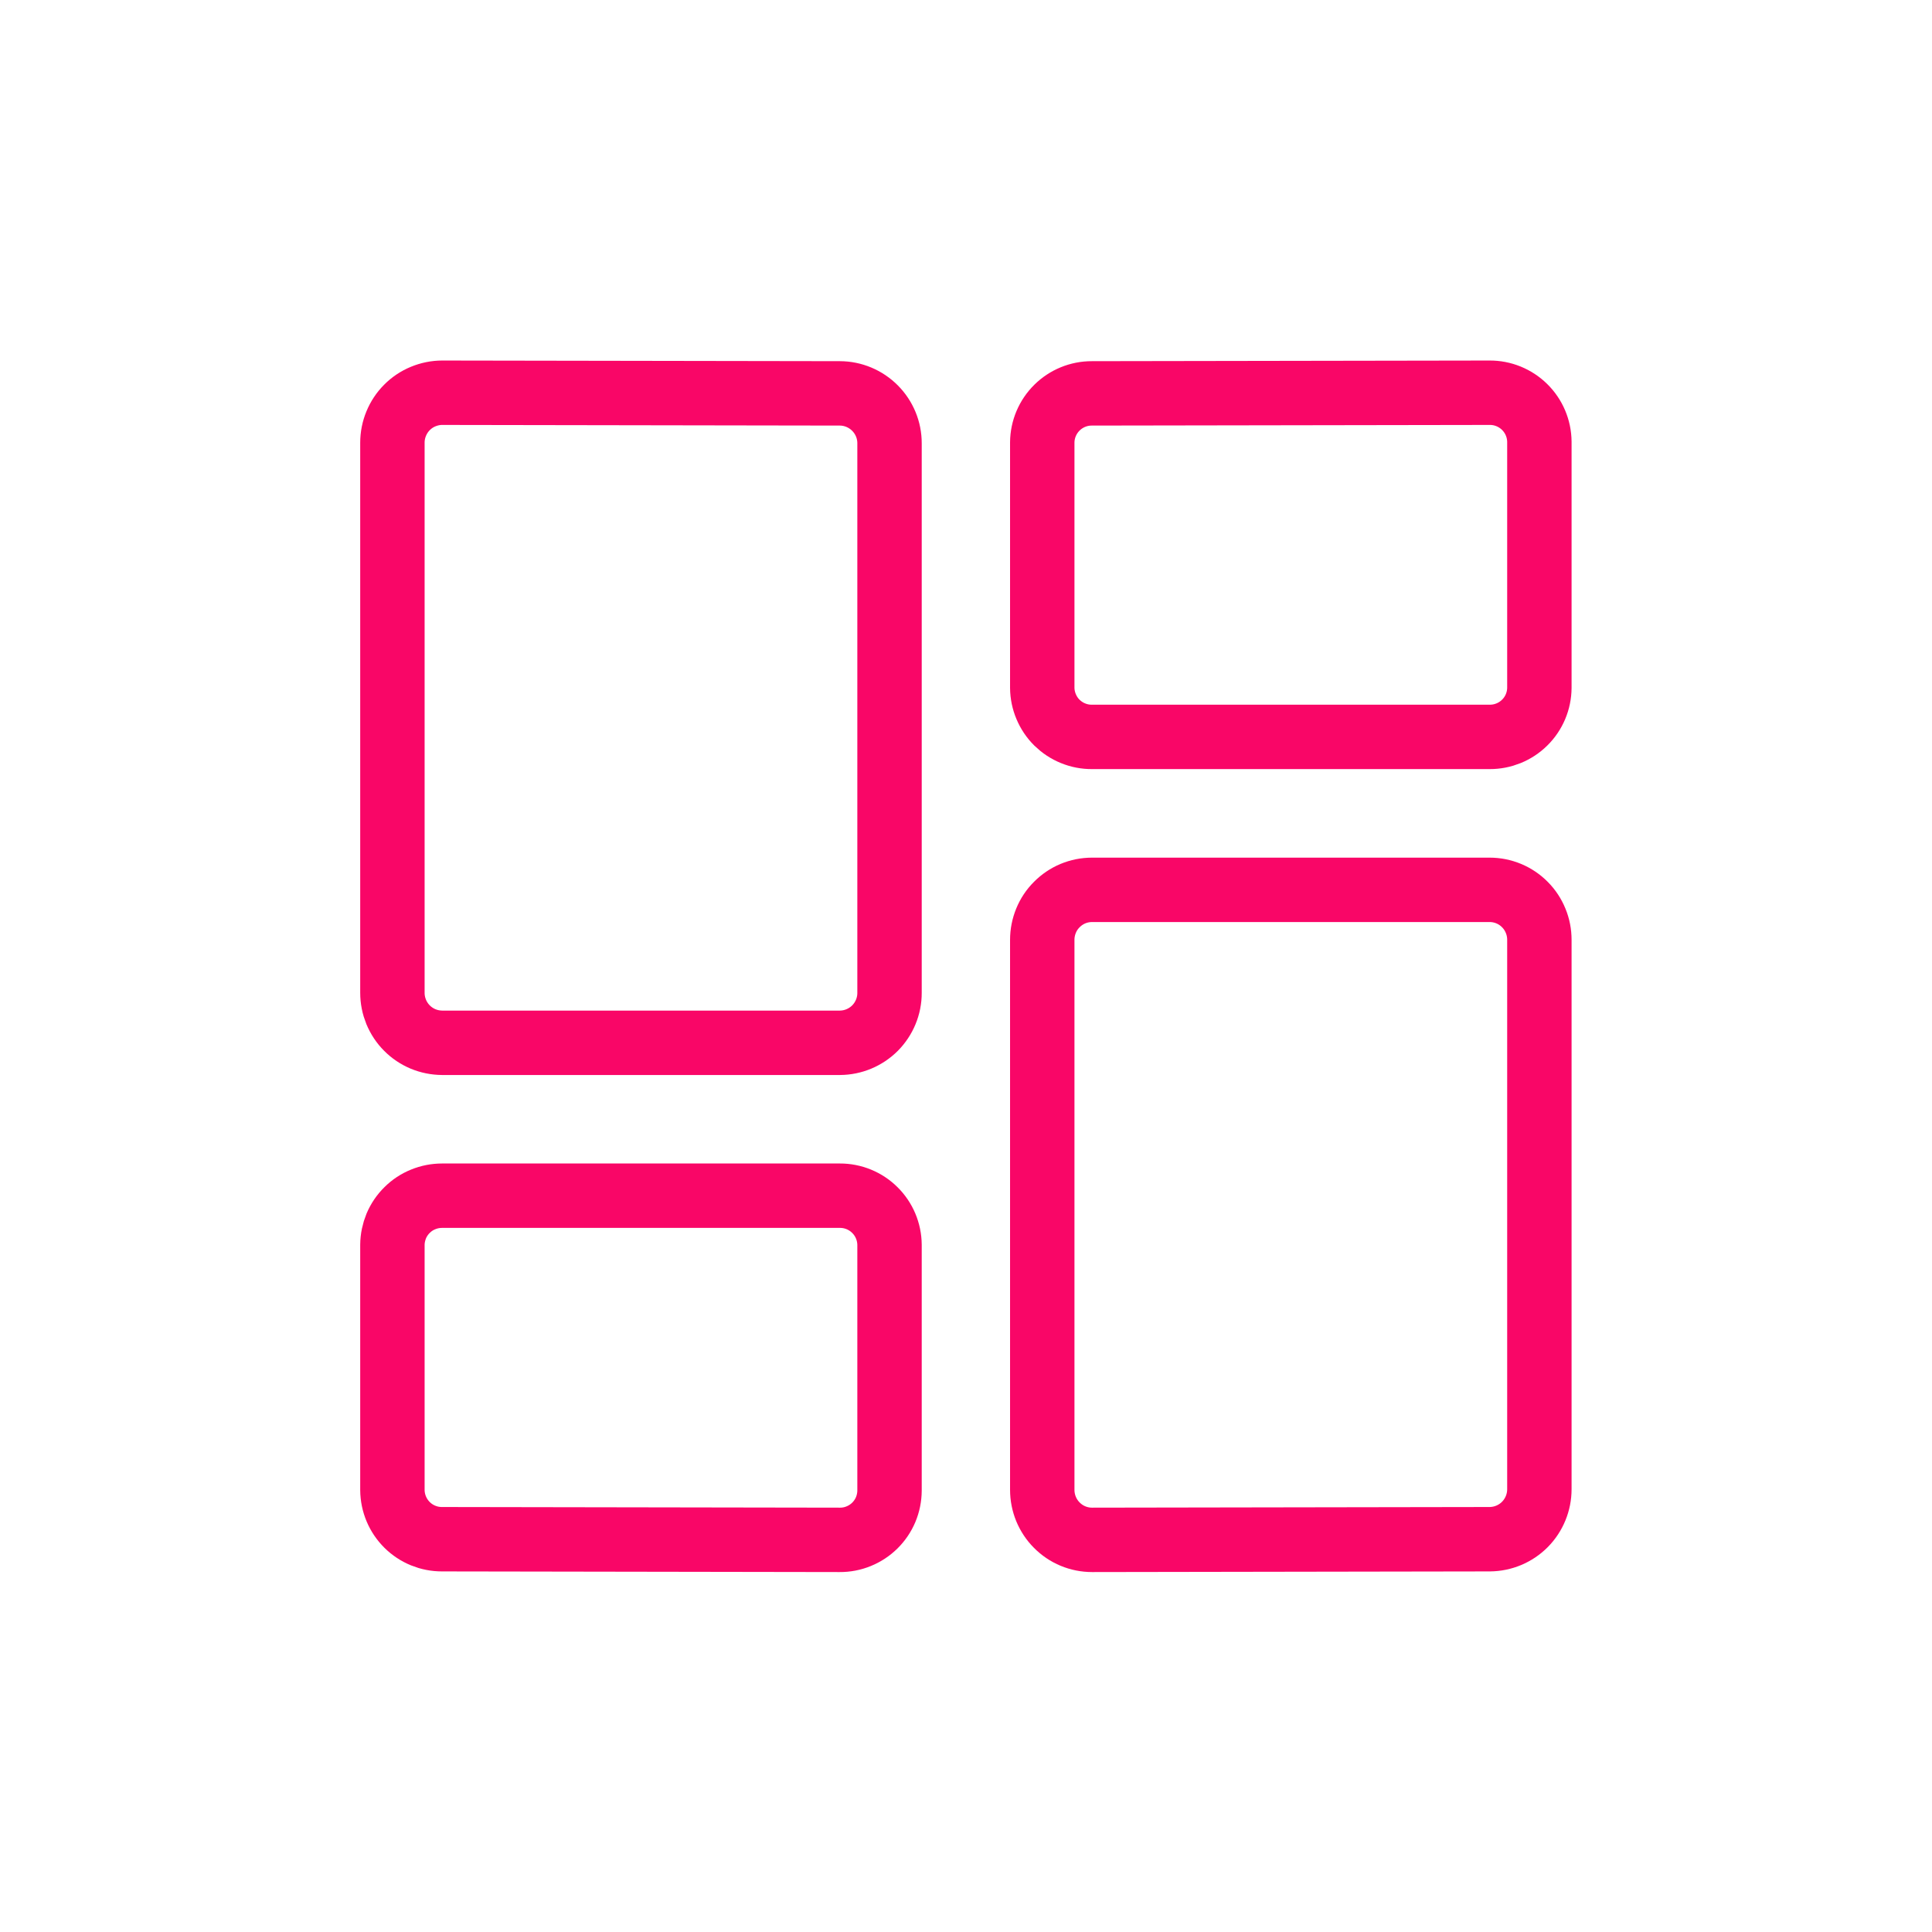 <svg xmlns="http://www.w3.org/2000/svg" width="36" height="36" viewBox="0 0 36 36" fill="none"><g clip-path="url(#clip0_3_2383)"><g clip-path="url(#clip1_3_2383)"><mask id="mask0_3_2383" style="mask-type:luminance" maskUnits="userSpaceOnUse" x="6" y="6" width="24" height="24"><path d="M30 6H6V30H30V6Z" fill="white"></path></mask><g mask="url(#mask0_3_2383)"><path d="M16.575 18.5C16.576 18.746 16.478 18.982 16.305 19.157C16.131 19.331 15.895 19.43 15.649 19.431H8.239C8.117 19.43 7.996 19.406 7.883 19.359C7.771 19.312 7.669 19.244 7.583 19.157C7.497 19.071 7.429 18.968 7.382 18.855C7.336 18.742 7.312 18.622 7.312 18.5V8.249C7.312 8.127 7.336 8.006 7.383 7.893C7.429 7.781 7.497 7.678 7.583 7.592C7.669 7.505 7.772 7.436 7.884 7.39C7.997 7.343 8.118 7.318 8.24 7.318L15.65 7.33C15.896 7.331 16.131 7.43 16.305 7.605C16.478 7.779 16.576 8.015 16.575 8.261V18.5Z" stroke="#F90667" stroke-width="1.2" stroke-linecap="round" stroke-linejoin="round"></path><path d="M28.684 12.817C28.682 13.061 28.584 13.294 28.41 13.465C28.236 13.637 28.002 13.732 27.758 13.731H20.348C20.227 13.732 20.107 13.709 19.995 13.663C19.883 13.618 19.781 13.55 19.695 13.466C19.609 13.381 19.541 13.28 19.494 13.168C19.447 13.057 19.422 12.938 19.421 12.817V8.244C19.423 8.001 19.521 7.768 19.695 7.596C19.868 7.425 20.102 7.329 20.346 7.33L27.756 7.318C28 7.316 28.235 7.412 28.409 7.583C28.583 7.754 28.682 7.988 28.684 8.232V12.817Z" stroke="#F90667" stroke-width="1.2" stroke-linecap="round" stroke-linejoin="round"></path><path d="M16.575 27.776C16.574 27.897 16.55 28.017 16.503 28.129C16.456 28.241 16.387 28.342 16.301 28.427C16.215 28.512 16.113 28.579 16 28.625C15.888 28.671 15.768 28.694 15.647 28.693L8.237 28.681C7.993 28.682 7.758 28.586 7.585 28.414C7.412 28.242 7.314 28.009 7.312 27.765V23.196C7.313 23.075 7.338 22.956 7.384 22.844C7.431 22.733 7.5 22.631 7.586 22.547C7.672 22.461 7.774 22.394 7.886 22.349C7.998 22.303 8.118 22.28 8.239 22.28H15.649C15.893 22.279 16.128 22.375 16.301 22.547C16.475 22.718 16.573 22.952 16.575 23.196V27.776Z" stroke="#F90667" stroke-width="1.2" stroke-linecap="round" stroke-linejoin="round"></path><path d="M20.349 28.693C20.227 28.693 20.106 28.669 19.993 28.622C19.88 28.575 19.778 28.506 19.692 28.419C19.606 28.333 19.538 28.23 19.491 28.117C19.445 28.004 19.421 27.883 19.421 27.761V17.512C19.421 17.39 19.445 17.27 19.491 17.157C19.537 17.044 19.605 16.941 19.692 16.855C19.778 16.768 19.88 16.699 19.992 16.652C20.105 16.605 20.226 16.581 20.348 16.581H27.758C27.88 16.581 28 16.605 28.113 16.652C28.226 16.699 28.328 16.768 28.414 16.855C28.5 16.941 28.568 17.044 28.614 17.157C28.661 17.27 28.684 17.39 28.684 17.512V27.749C28.684 27.995 28.587 28.231 28.414 28.406C28.24 28.581 28.005 28.679 27.759 28.681L20.349 28.693Z" stroke="#F90667" stroke-width="1.2" stroke-linecap="round" stroke-linejoin="round"></path></g></g></g><defs><clipPath id="clip0_3_2383"><rect width="24" height="24" fill="white" transform="translate(6 6)"></rect></clipPath><clipPath id="clip1_3_2383"><rect width="24" height="24" fill="white" transform="translate(6 6)"></rect></clipPath></defs></svg>